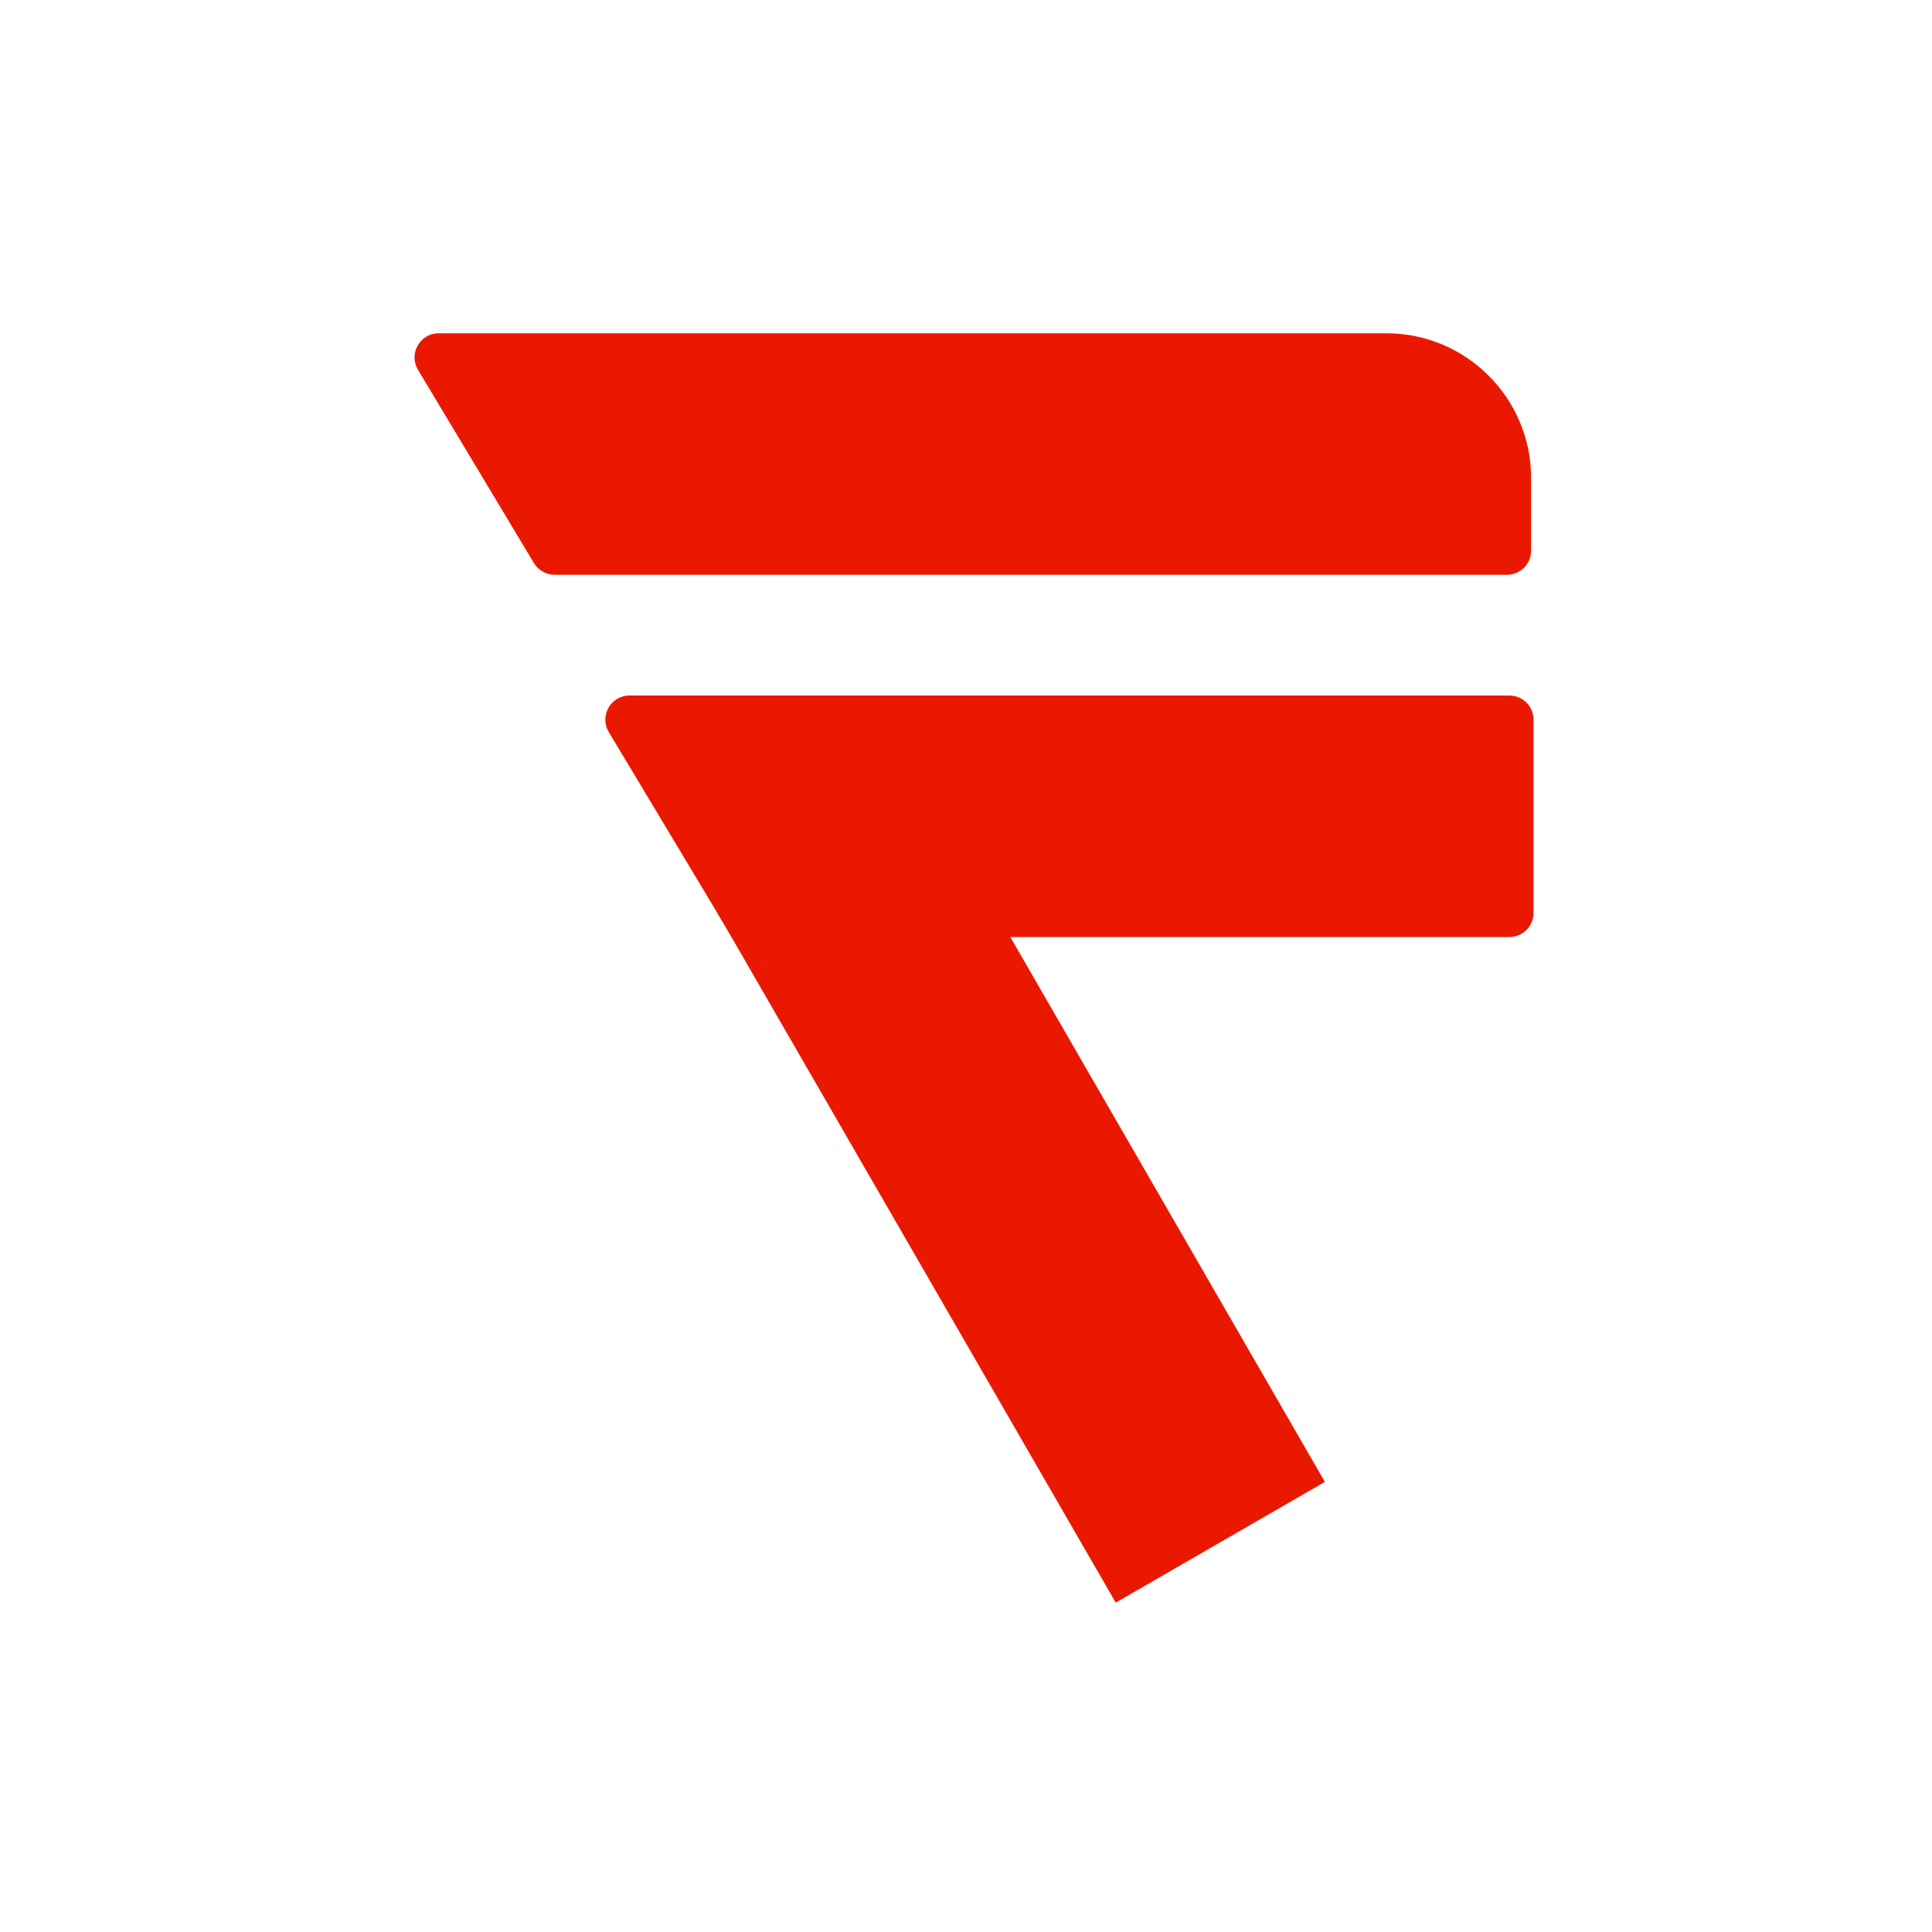 <svg width="400" height="400" viewBox="0 0 400 400" fill="none" xmlns="http://www.w3.org/2000/svg">
<rect x="139.715" y="173.698" width="50" height="182.569" transform="rotate(-30 139.715 173.698)" fill="#EB1800"/>
<path d="M312.5 144C315.261 144 317.5 146.239 317.5 149V189C317.5 191.761 315.261 194 312.5 194H151.5L126.043 151.572C124.044 148.24 126.444 144 130.331 144H312.5Z" fill="#EB1800"/>
<path d="M287 69C303.569 69 317 82.431 317 99V114C317 116.761 314.761 119 312 119L114.831 119C113.075 119 111.447 118.079 110.543 116.572L86.543 76.573C84.544 73.24 86.945 69 90.831 69H287Z" fill="#EB1800"/>
</svg>
